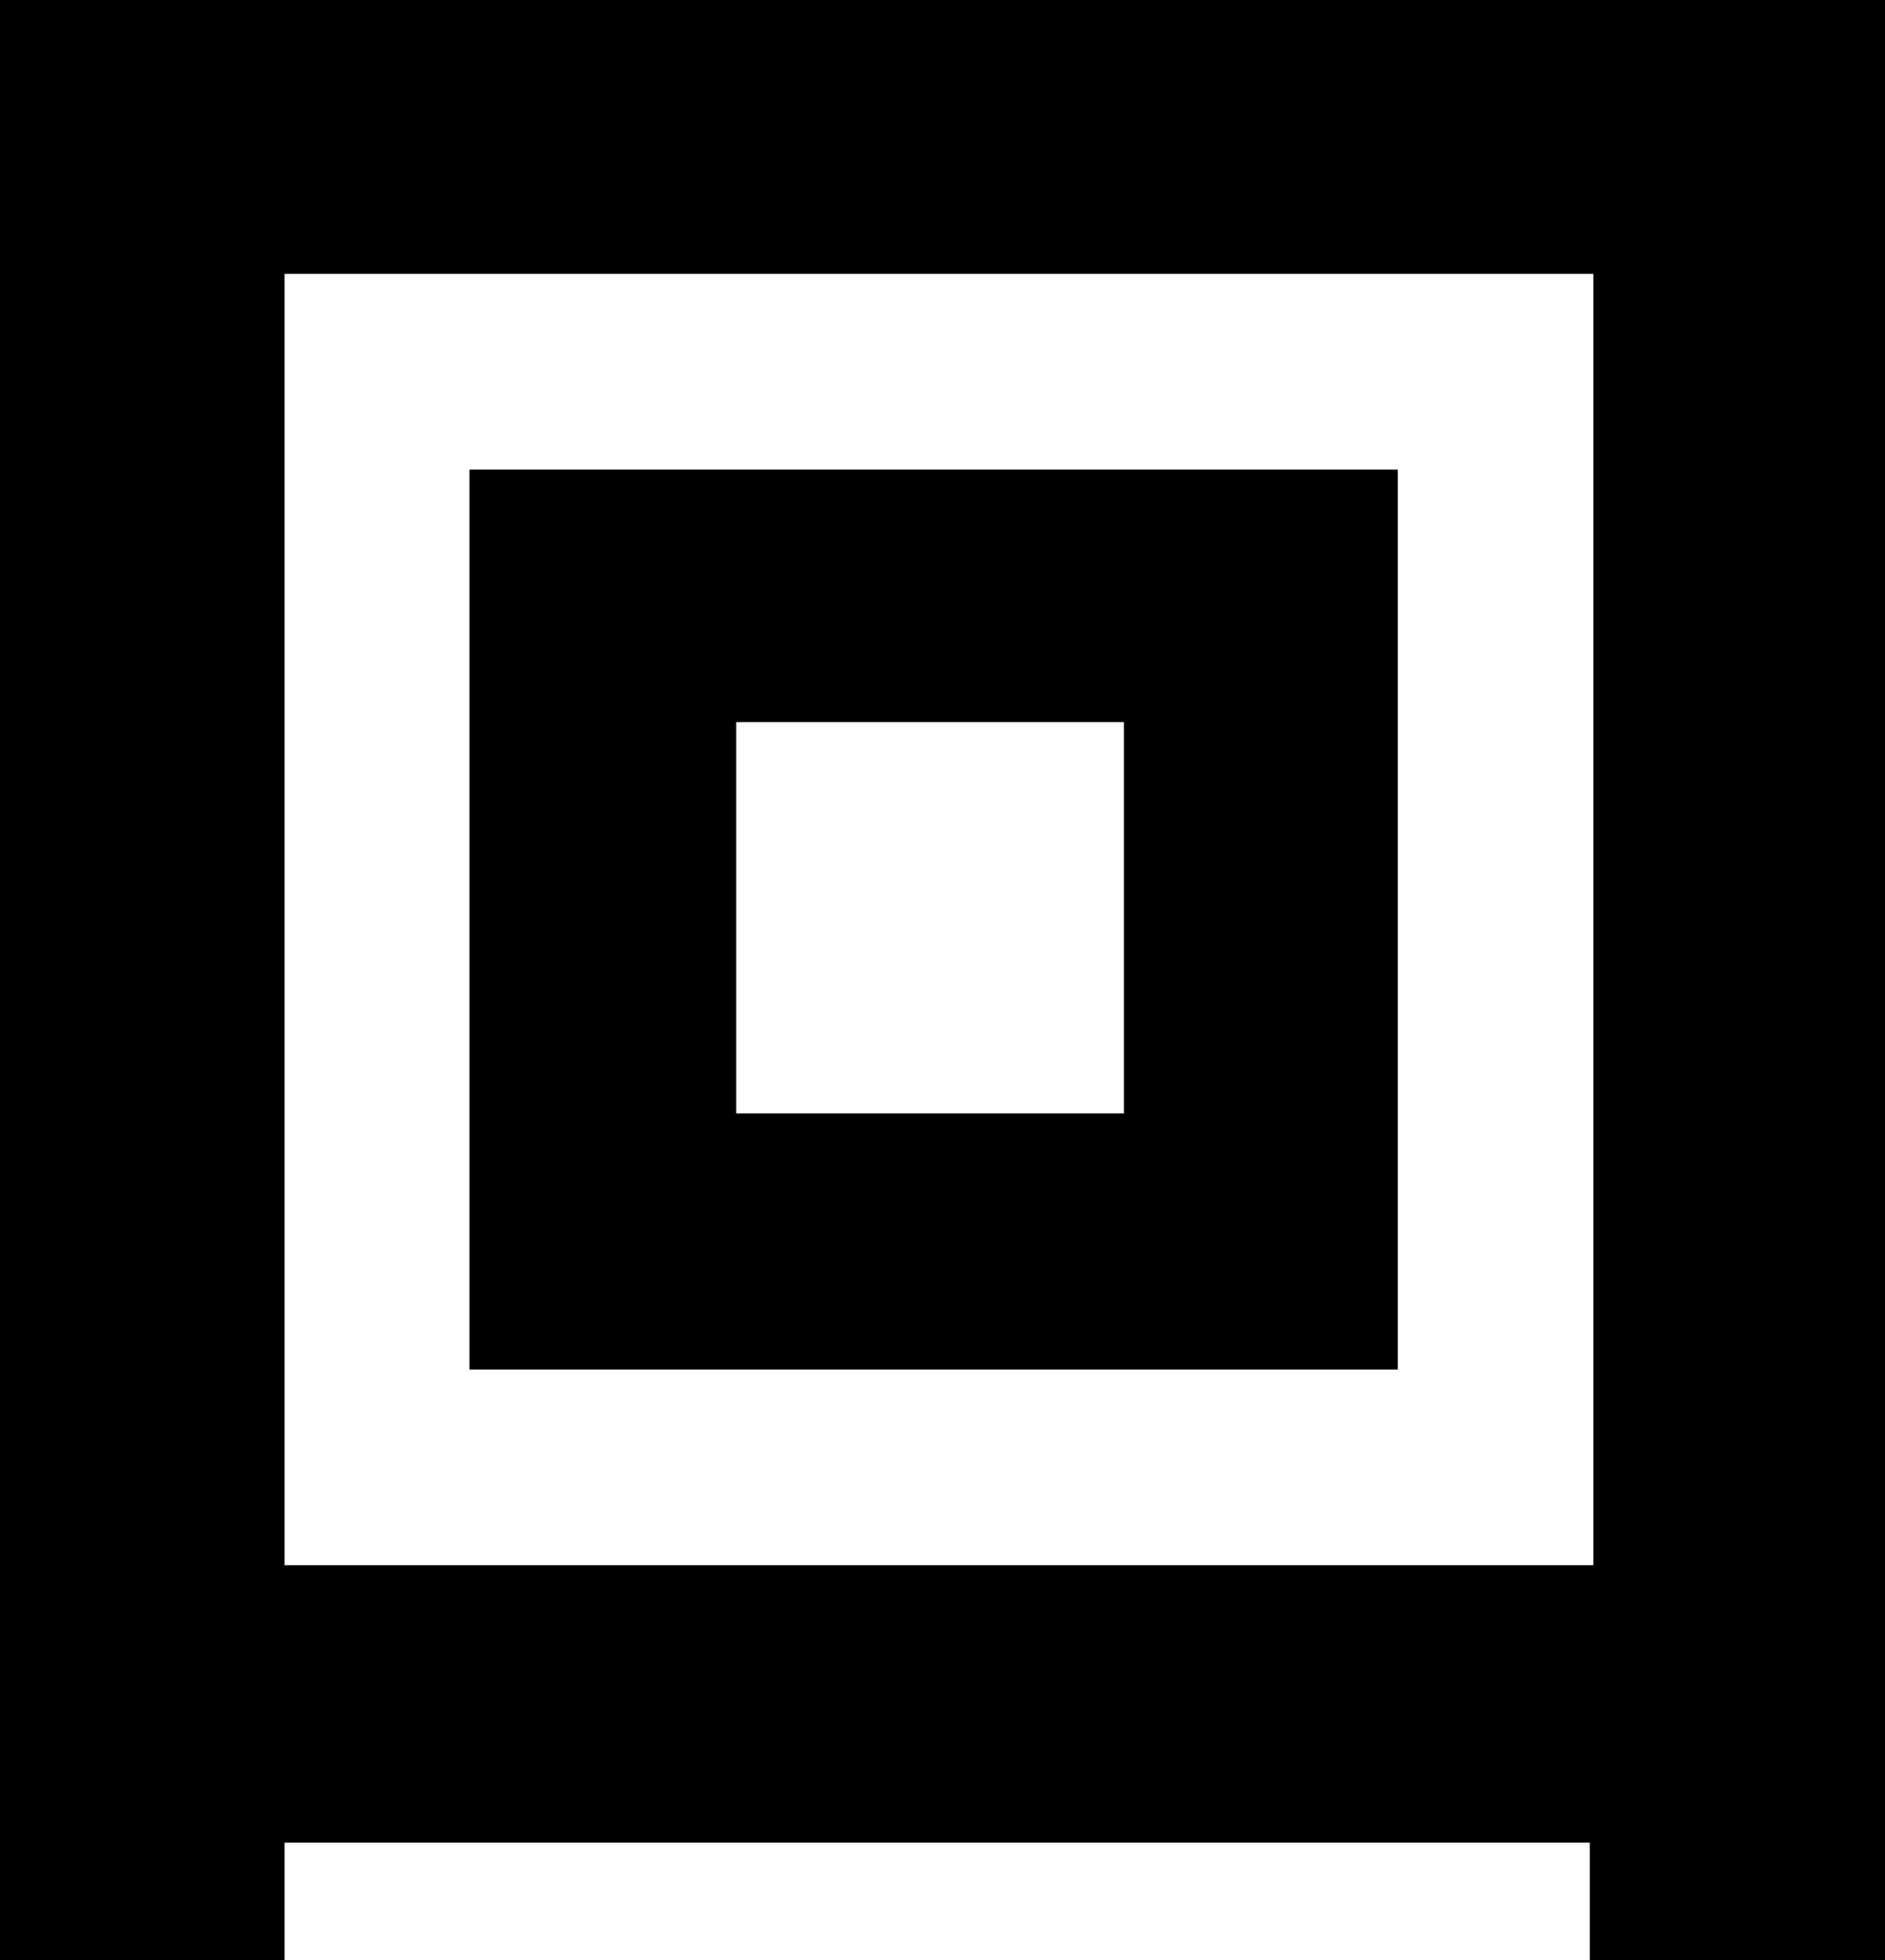 <svg xmlns="http://www.w3.org/2000/svg" width="53" height="55.1" viewBox="0 0 53 55.1"><defs><style>.cls-1{isolation:isolate}</style></defs><title>アセット 1</title><g id="レイヤー_2" data-name="レイヤー 2"><path d="M8 51.8v3.3H0V0h53v55.1h-8.3v-3.3zm36.8-7.7V7.7H8V44h36.8zm-5.5-30.9v25.3H13.2V13.2zM20.7 31.3h10.9v-11H20.7z" class="cls-1" id="レイヤー_1-2" data-name="レイヤー 1"/></g></svg>